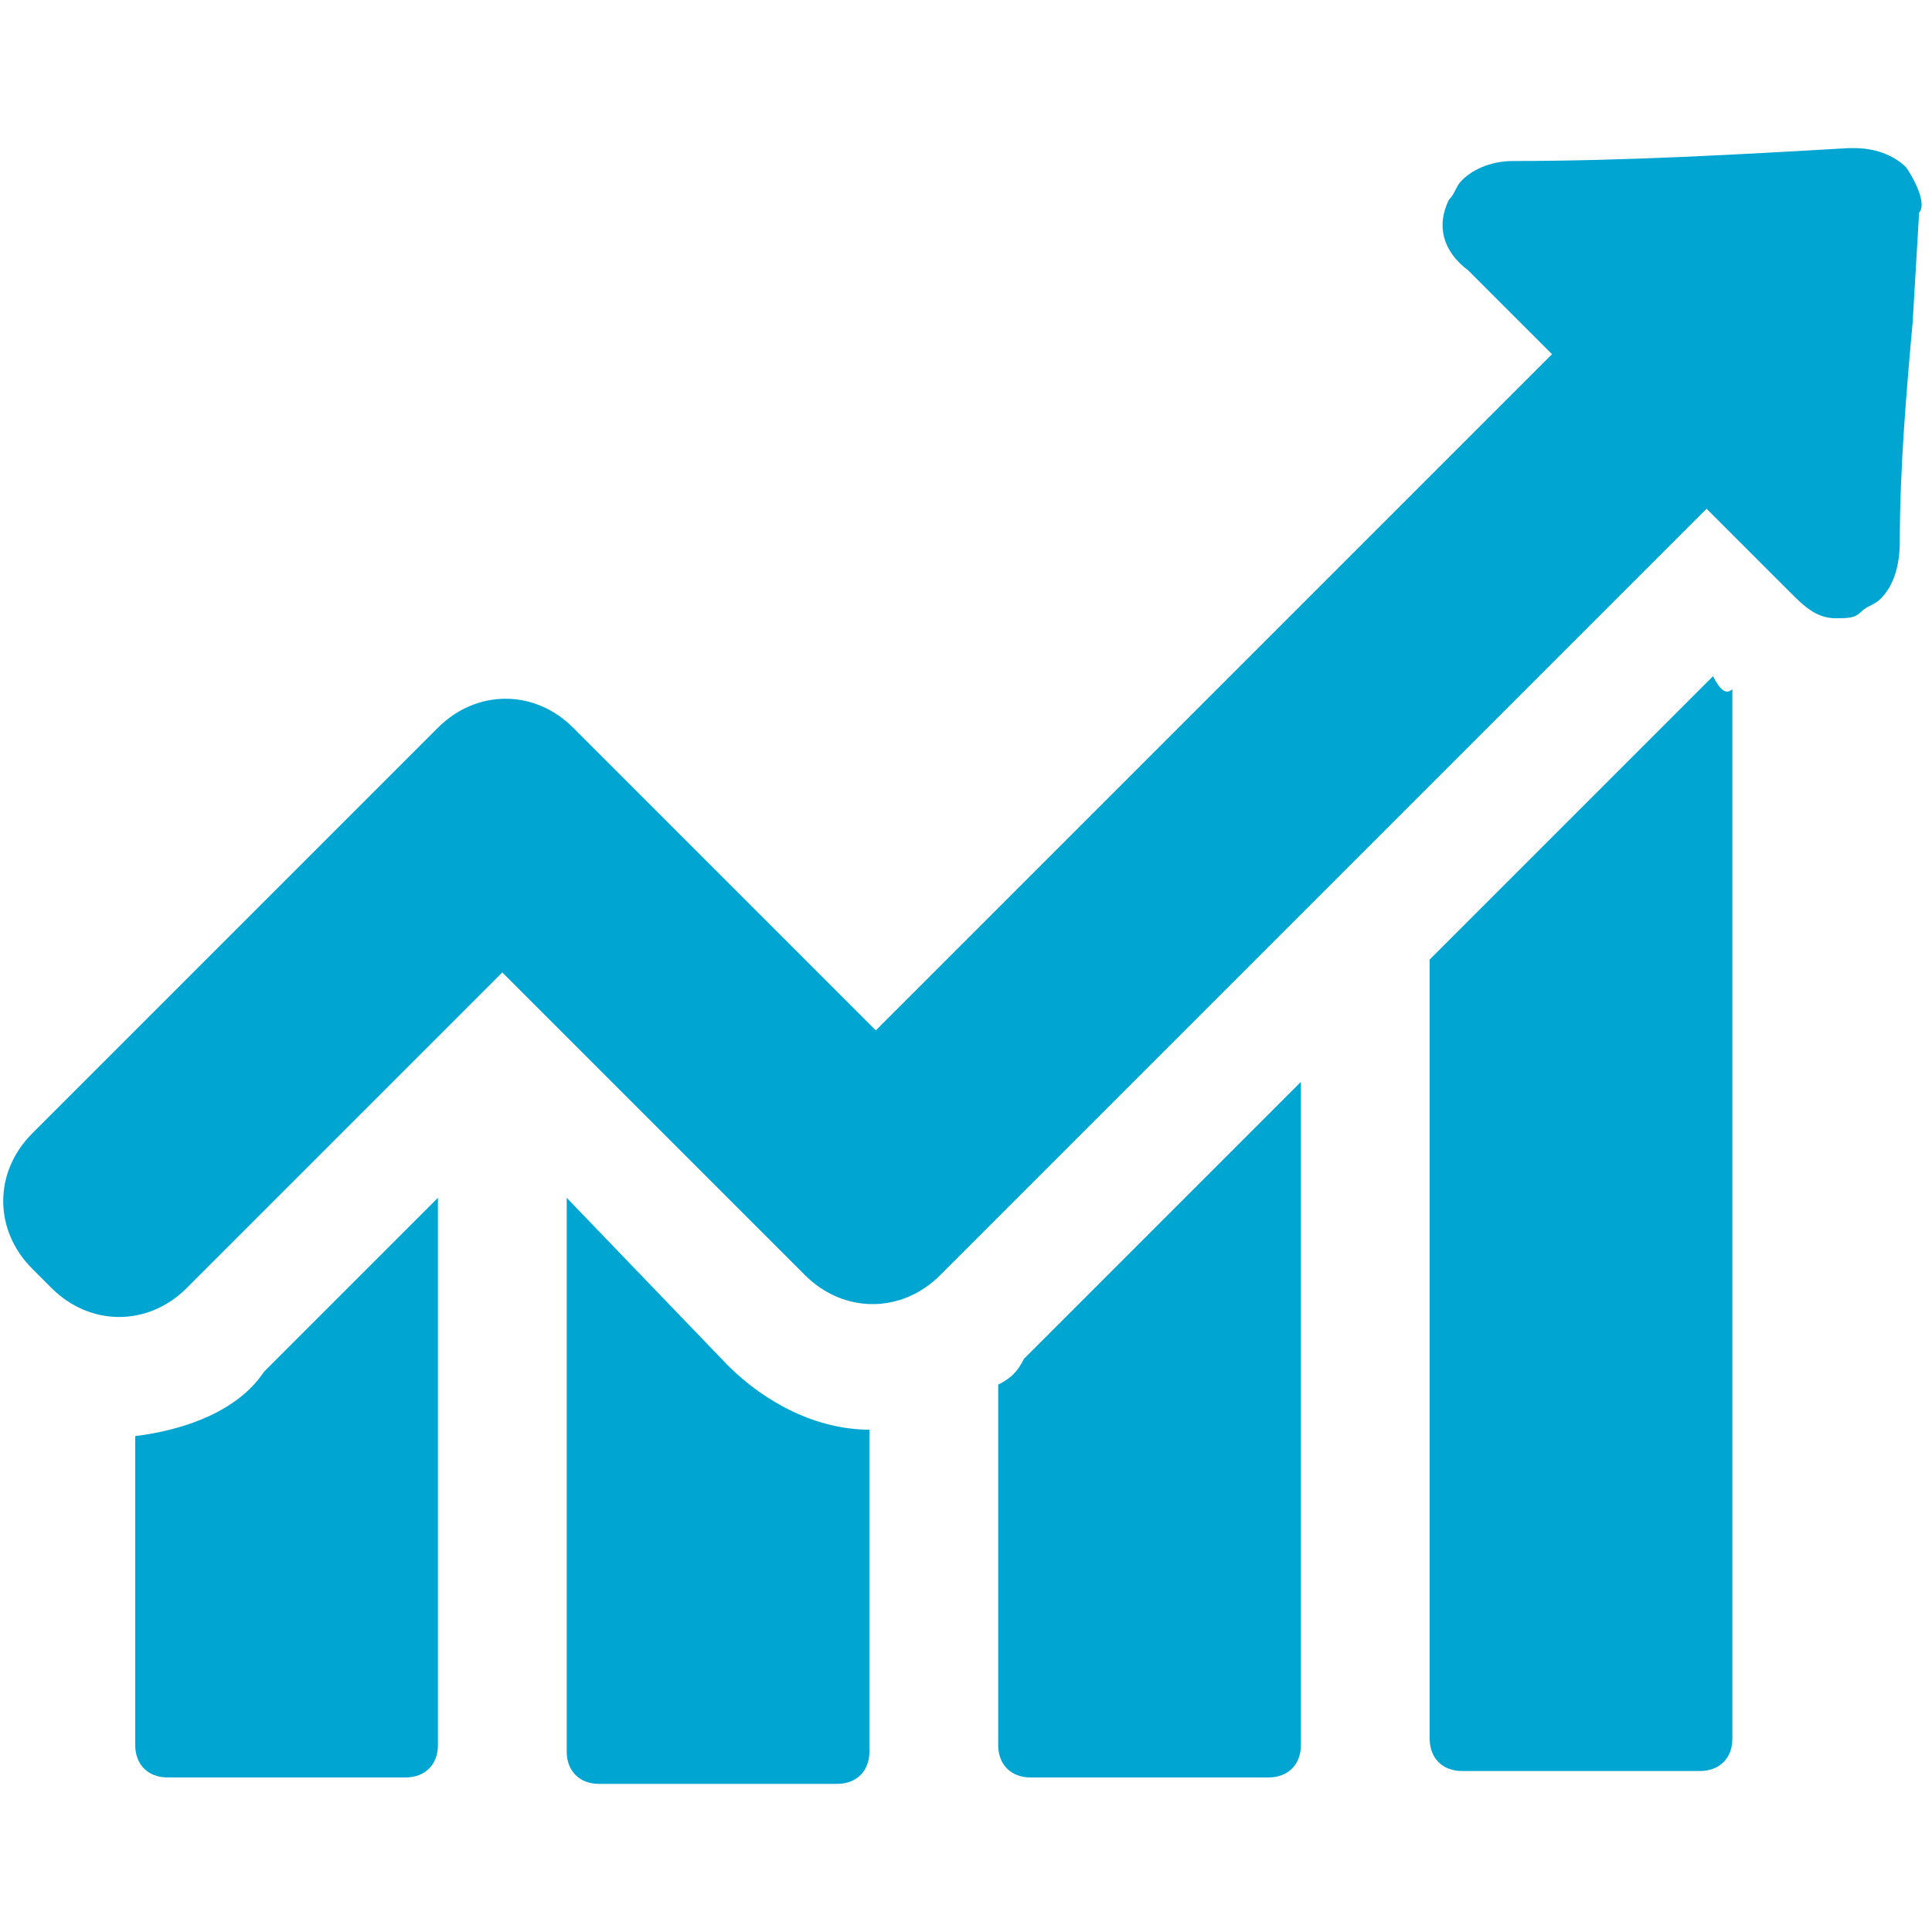 <?xml version="1.0" encoding="utf-8"?>
<!-- Generator: Adobe Illustrator 28.5.0, SVG Export Plug-In . SVG Version: 9.03 Build 54727)  -->
<svg version="1.0" id="Layer_1" xmlns="http://www.w3.org/2000/svg" xmlns:xlink="http://www.w3.org/1999/xlink" x="0px" y="0px"
	 viewBox="0 0 30 30" style="enable-background:new 0 0 30 30;" xml:space="preserve">
<style type="text/css">
	.st0{fill:#00A5D1;}
</style>
<g id="Group_5203" transform="translate(-900 -754)">
	<path id="Path_9521" class="st0" d="M902.1,776.3v4.8c0,0.3,0.2,0.5,0.5,0.5h3.7c0.3,0,0.5-0.2,0.5-0.5v-8.5l-2.7,2.7
		C903.7,775.9,902.9,776.2,902.1,776.3z M908.8,772.6v8.6c0,0.3,0.2,0.5,0.5,0.5h3.7c0.3,0,0.5-0.2,0.5-0.5v-5c-0.8,0-1.6-0.4-2.2-1
		L908.8,772.6z M915.5,775.5v5.6c0,0.3,0.2,0.5,0.5,0.5h3.7c0.3,0,0.5-0.2,0.5-0.5v-10.3l-4.3,4.3
		C915.8,775.3,915.7,775.4,915.5,775.5L915.5,775.5z M926.6,764.5l-4.4,4.4v12.1c0,0.3,0.2,0.5,0.5,0.5h3.7c0.3,0,0.5-0.2,0.5-0.5
		v-16.3C926.8,764.8,926.7,764.7,926.6,764.5L926.6,764.5L926.6,764.5z"/>
	<path id="Path_9522" class="st0" d="M929.6,756.6c-0.2-0.2-0.5-0.3-0.8-0.3h-0.1c-1.7,0.1-3.5,0.2-5.2,0.2c-0.3,0-0.6,0.1-0.8,0.3
		c-0.1,0.1-0.1,0.2-0.2,0.3c-0.2,0.4-0.1,0.8,0.3,1.1l0.4,0.4c0.3,0.3,0.6,0.6,0.9,0.9l-10.5,10.5l-4.7-4.7c-0.6-0.6-1.5-0.6-2.1,0
		c0,0,0,0,0,0l-6.3,6.3c-0.6,0.6-0.6,1.5,0,2.1c0,0,0,0,0,0l0.3,0.3c0.6,0.6,1.5,0.6,2.1,0c0,0,0,0,0,0l4.9-4.9l4.7,4.7
		c0.6,0.6,1.5,0.6,2.1,0l11.9-11.9l1.3,1.3c0.2,0.2,0.4,0.4,0.7,0.4c0.2,0,0.3,0,0.4-0.1c0.1-0.1,0.2-0.1,0.3-0.2
		c0.2-0.2,0.3-0.5,0.3-0.9c0-1.1,0.1-2.3,0.2-3.4l0.1-1.7C929.9,757.2,929.8,756.9,929.6,756.6L929.6,756.6z"/>
</g>
</svg>

